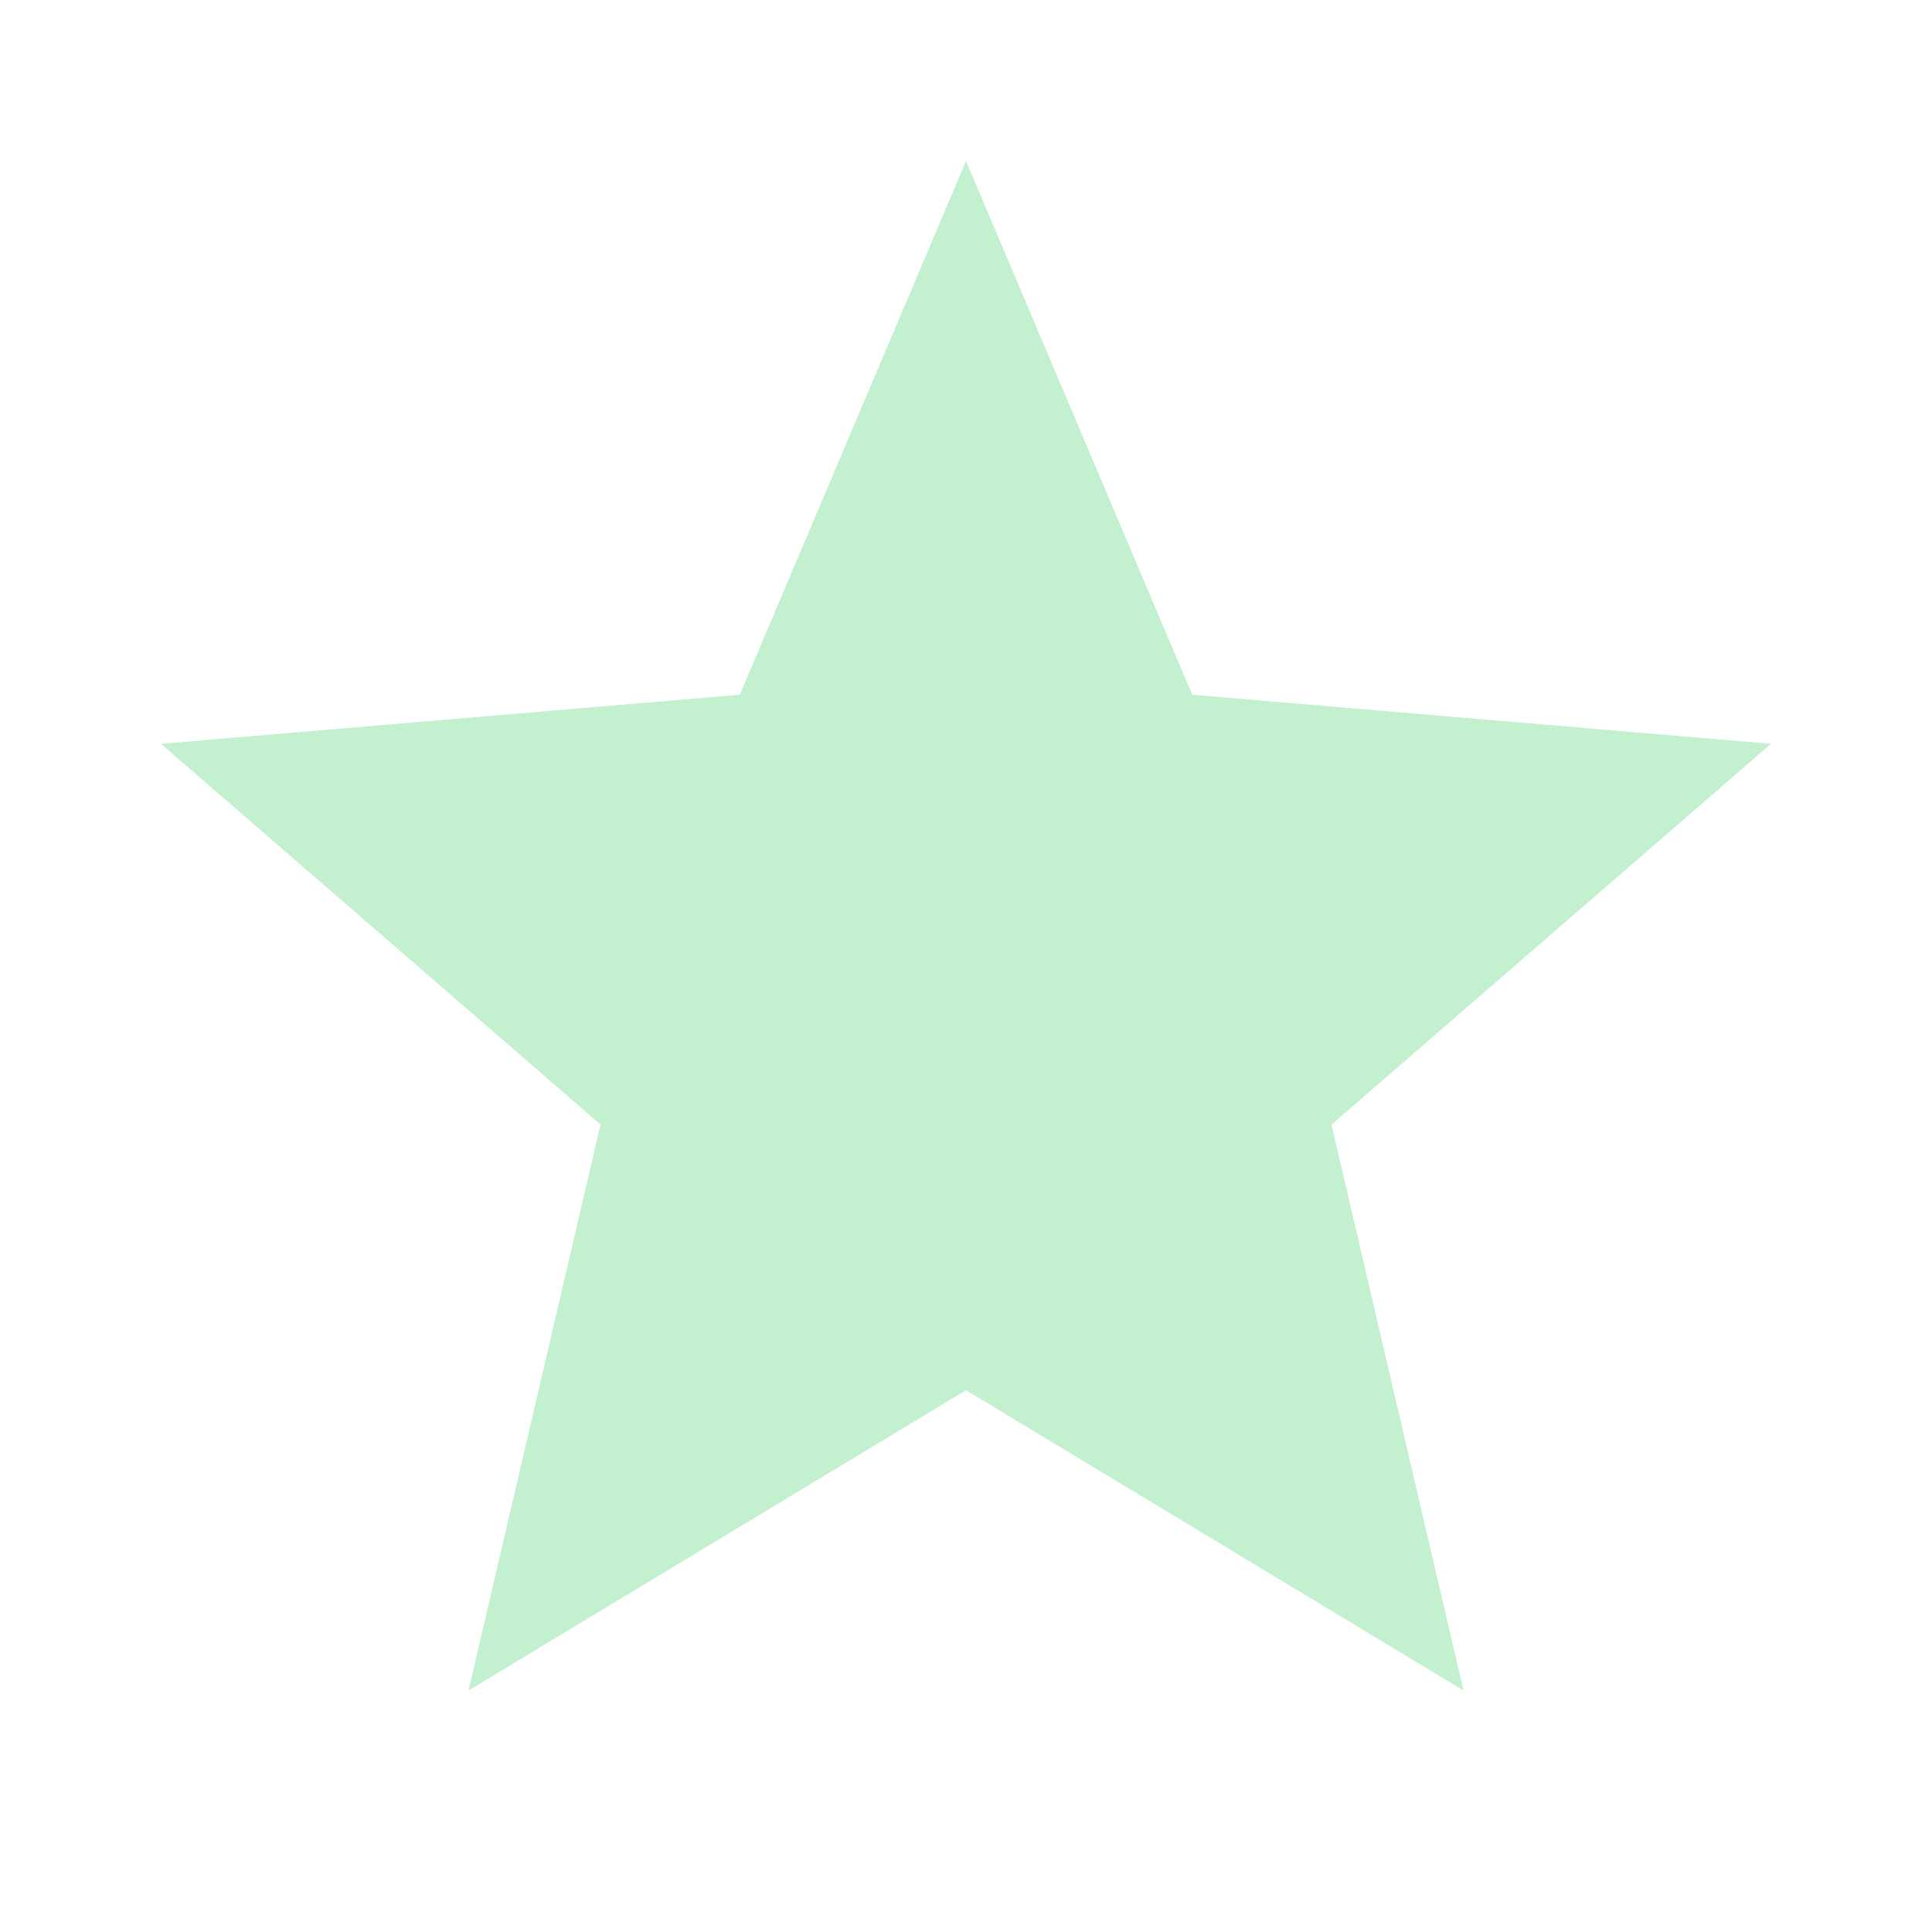 <svg width="24" height="24" viewBox="0 0 24 24" fill="none" xmlns="http://www.w3.org/2000/svg">
<g clip-path="url(#clip0_1_25900)">
<path d="M12 17.27L18.18 21L16.54 13.97L22 9.24L14.81 8.63L12 2L9.19 8.63L2 9.24L7.46 13.97L5.82 21L12 17.27Z" fill="#13C946" fill-opacity="0.25"/>
</g>
<defs>
<clipPath id="clip0_1_25900">
<rect width="24" height="24" fill="white"/>
</clipPath>
</defs>
</svg>
